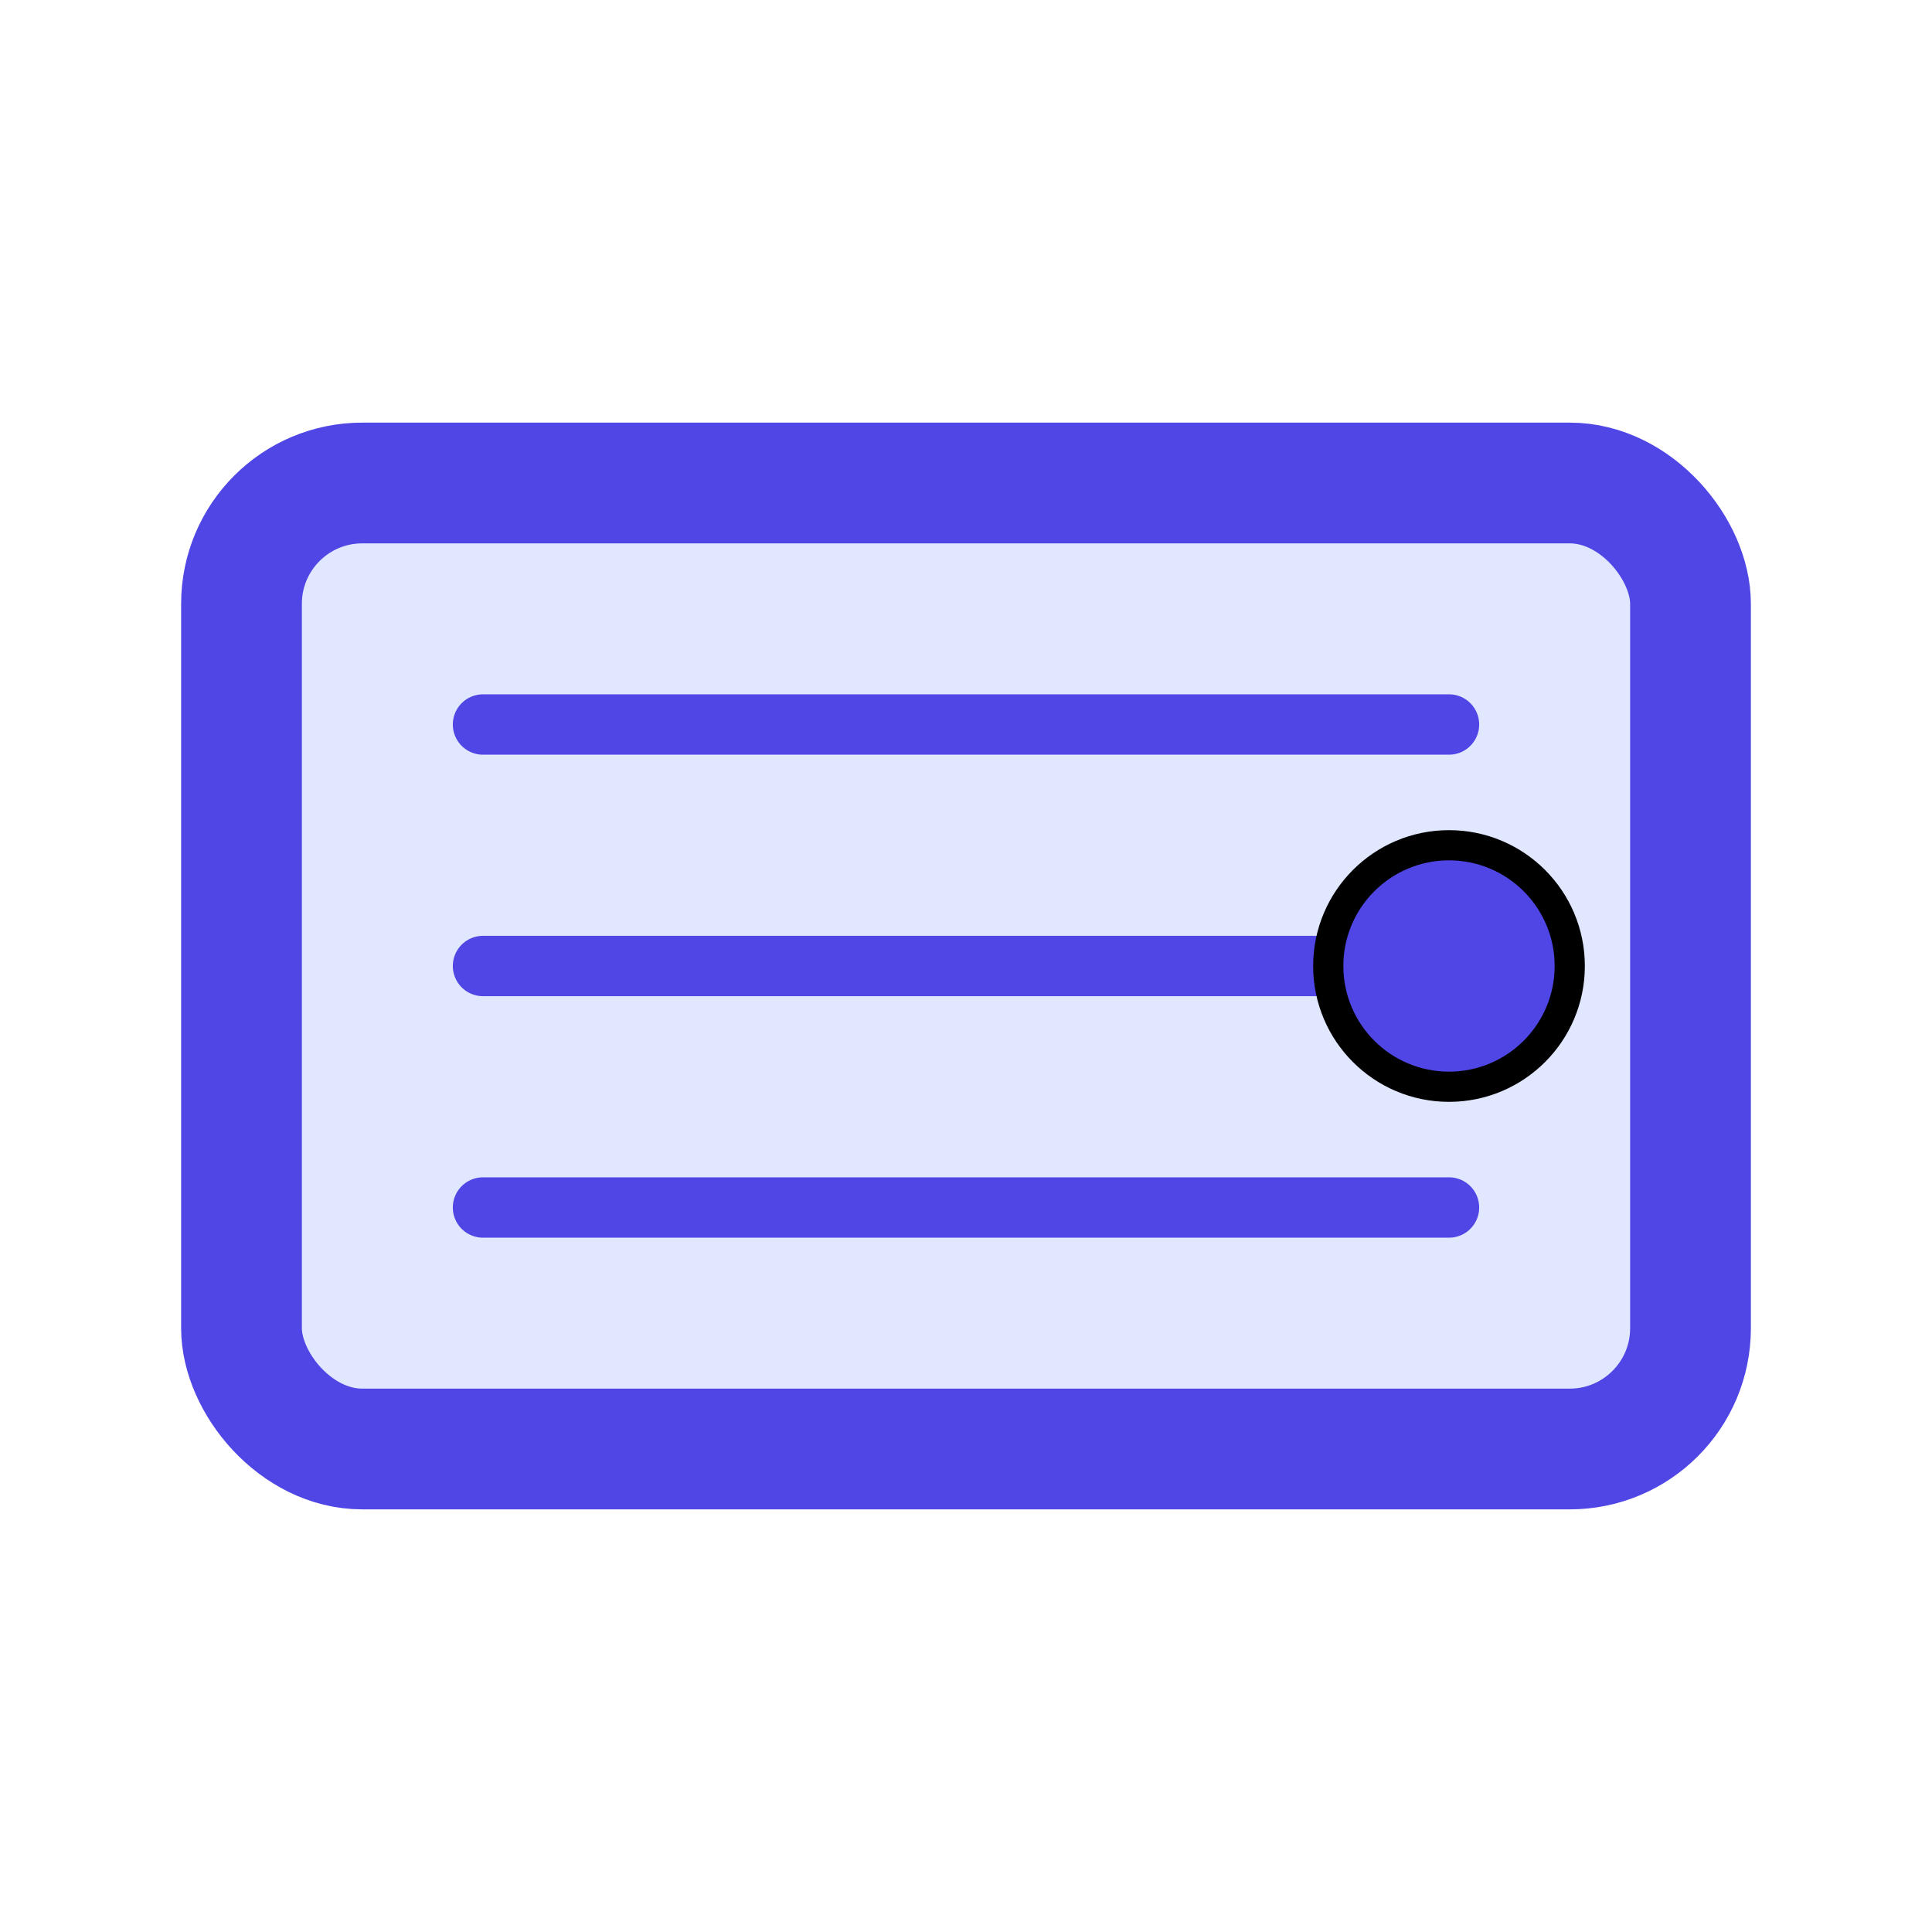 <svg xmlns="http://www.w3.org/2000/svg" fill="none" viewBox="0 0 64 64" stroke="currentColor">
  <rect x="8" y="16" width="48" height="32" rx="4" ry="4" stroke-width="4" stroke="#4F46E5" fill="#E0E7FF"/>
  <path d="M16 32h32M16 24h32M16 40h32" stroke="#4F46E5" stroke-width="2" stroke-linecap="round"/>
  <circle cx="48" cy="32" r="4" fill="#4F46E5"/>
</svg>
